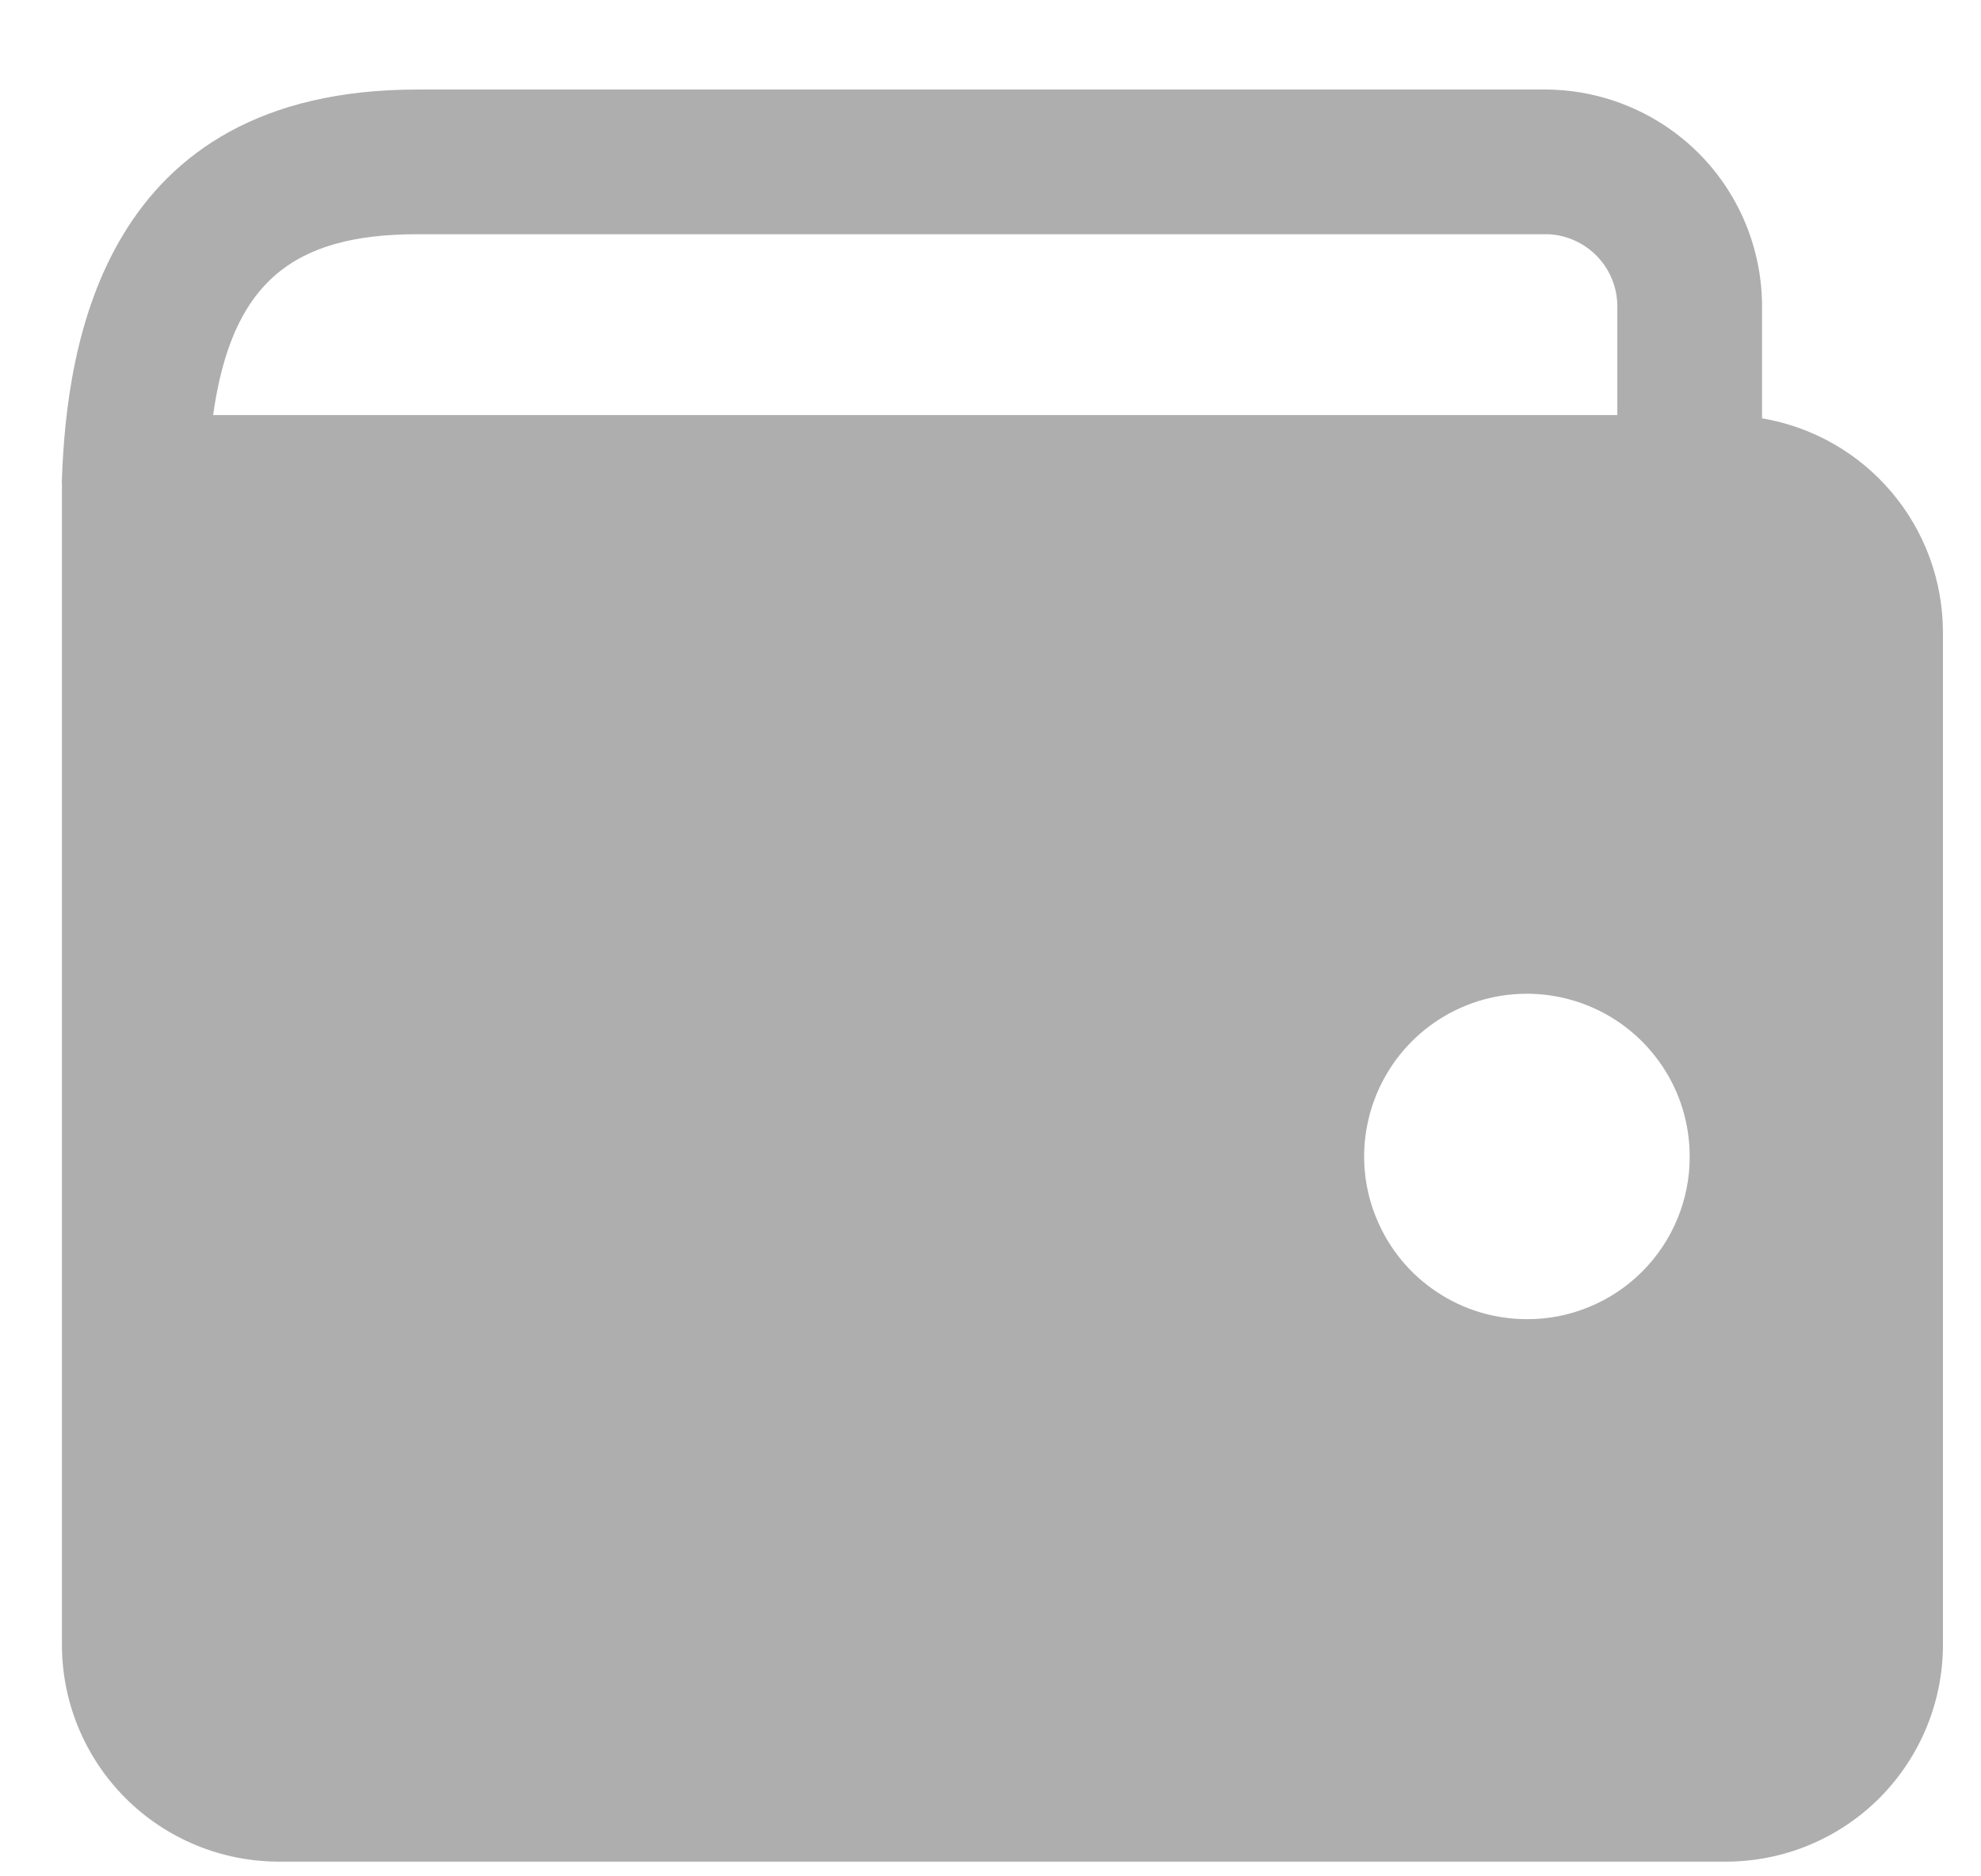 <svg width="19" height="18" viewBox="0 0 19 18" fill="none" xmlns="http://www.w3.org/2000/svg">
<path d="M2.044 3.982C2.221 2.722 2.797 2.247 4.001 2.247H14.85C15.028 2.255 15.197 2.332 15.32 2.461C15.444 2.59 15.512 2.762 15.512 2.941V3.982H2.044ZM16.9 4.013V2.941C16.9 2.394 16.685 1.869 16.302 1.48C15.918 1.091 15.396 0.868 14.85 0.859H4.001C0.983 0.859 0.639 3.319 0.594 4.596C0.592 4.609 0.592 4.621 0.594 4.634C0.594 4.634 0.594 4.676 0.594 4.676V15.778C0.594 16.33 0.813 16.859 1.204 17.25C1.594 17.64 2.123 17.859 2.676 17.859H16.553C17.105 17.859 17.635 17.64 18.025 17.25C18.415 16.859 18.635 16.33 18.635 15.778V6.063C18.634 5.572 18.46 5.096 18.142 4.721C17.825 4.346 17.385 4.095 16.9 4.013ZM14.645 12.655C14.336 12.655 14.034 12.564 13.778 12.392C13.521 12.221 13.321 11.977 13.203 11.691C13.084 11.406 13.053 11.092 13.114 10.79C13.174 10.487 13.323 10.209 13.541 9.99C13.759 9.772 14.037 9.623 14.34 9.563C14.643 9.503 14.957 9.534 15.242 9.652C15.528 9.77 15.771 9.97 15.943 10.227C16.115 10.483 16.206 10.785 16.206 11.094C16.207 11.299 16.167 11.502 16.088 11.692C16.01 11.882 15.895 12.054 15.75 12.199C15.605 12.344 15.433 12.459 15.243 12.537C15.053 12.616 14.85 12.656 14.645 12.655Z" fill="#AEAEAE"/>
</svg>
